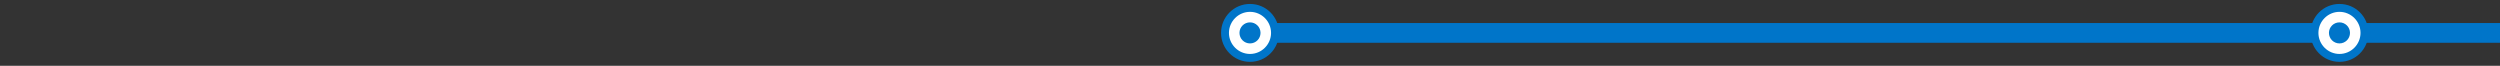<svg xmlns="http://www.w3.org/2000/svg" xmlns:xlink="http://www.w3.org/1999/xlink" id="Layer_1" x="0px" y="0px" viewBox="0 0 1900 50" style="enable-background:new 0 0 1900 50;" xml:space="preserve"><rect x="0" y="0" width="1900" height="50" fill="#333333" stroke="none"/><style type="text/css">	.st0{fill:none;stroke:#0075C9;stroke-width:15;stroke-miterlimit:10;}	.st1{fill:#FFFFFF;}	.st2{fill:#0075C9;}</style><line class="st0" x1="950.9" y1="25" x2="1900" y2="25"></line><g>	<path class="st1" d="M950,44c-10.5,0-19-8.5-19-19s8.5-19,19-19s19,8.5,19,19S960.5,44,950,44z"></path>	<path class="st2" d="M950,9c8.8,0,16,7.2,16,16s-7.2,16-16,16s-16-7.2-16-16S941.2,9,950,9 M950,3c-12.2,0-22,9.9-22,22  s9.8,22,22,22s22-9.8,22-22S962.2,3,950,3L950,3z"></path></g><g>	<circle class="st2" cx="950" cy="25" r="8"></circle></g><g>	<path class="st1" d="M1778,44c-10.5,0-19-8.5-19-19s8.5-19,19-19s19,8.5,19,19S1788.5,44,1778,44z"></path>	<path class="st2" d="M1778,9c8.8,0,16,7.2,16,16s-7.2,16-16,16s-16-7.2-16-16S1769.2,9,1778,9 M1778,3c-12.2,0-22,9.9-22,22  s9.8,22,22,22s22-9.8,22-22S1790.2,3,1778,3L1778,3z"></path></g><g>	<circle class="st2" cx="1778" cy="25" r="8"></circle></g></svg>